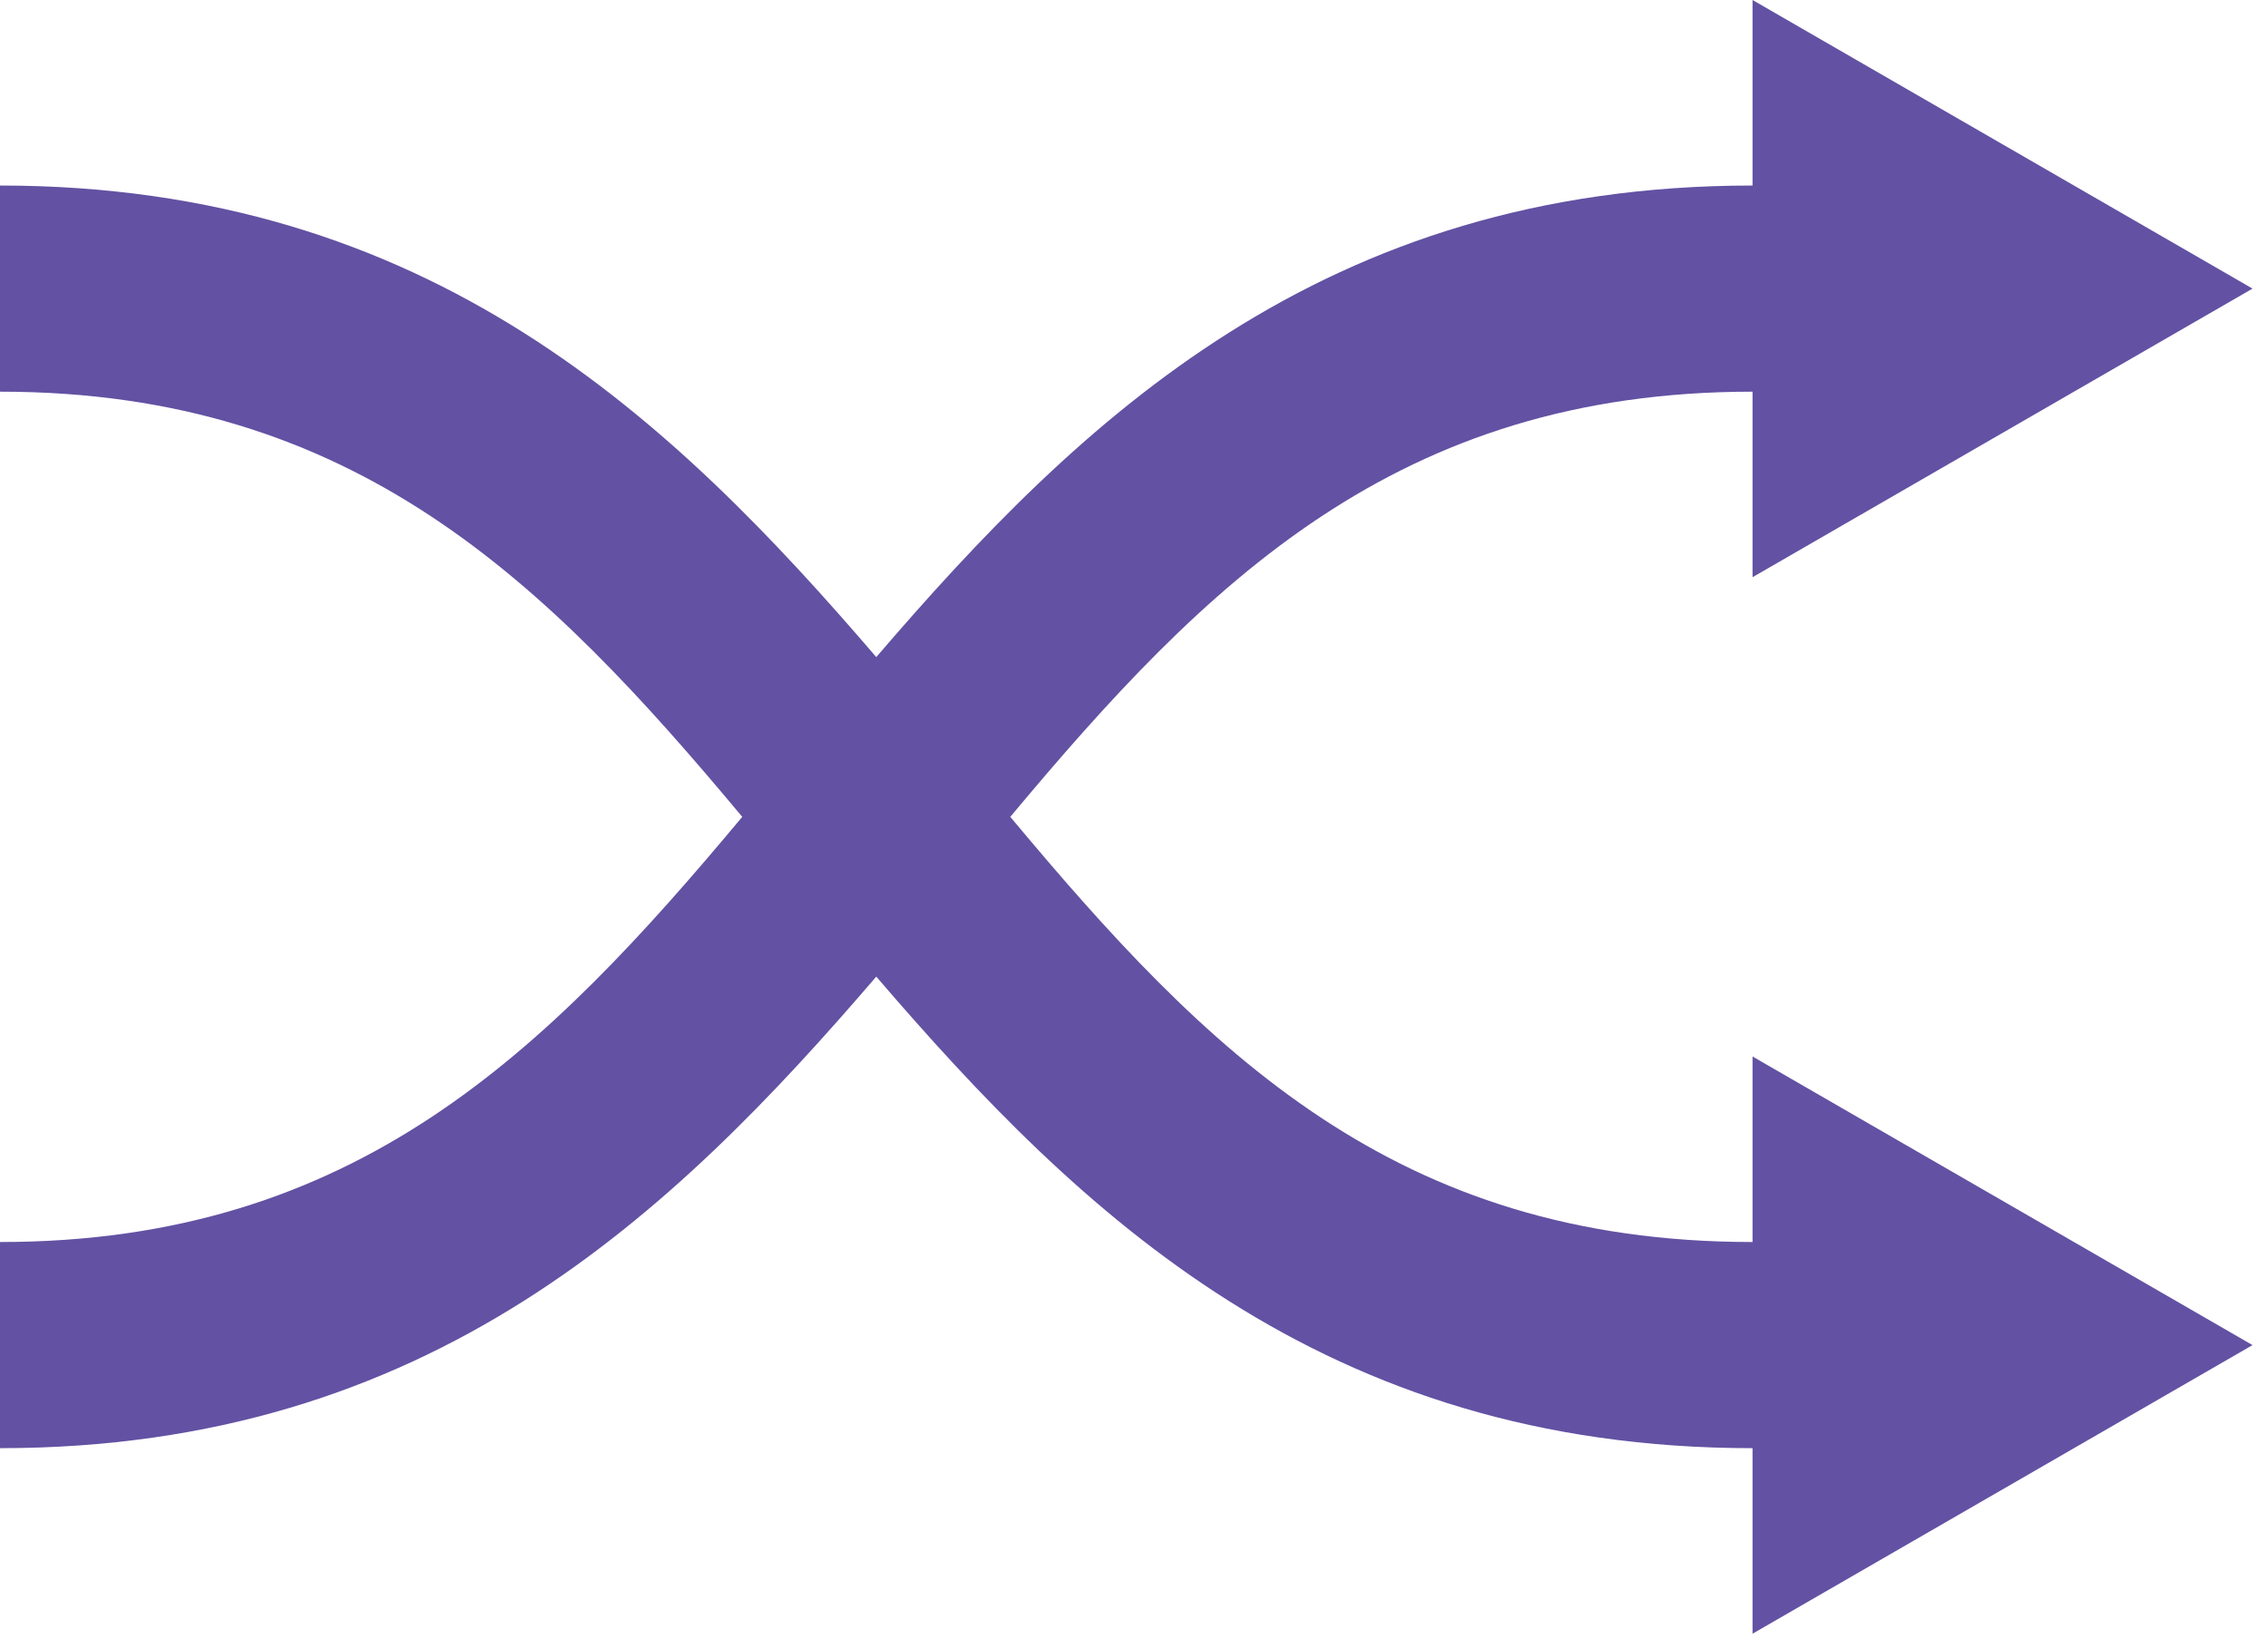 <svg width="88" height="64" viewBox="0 0 88 64" fill="none" xmlns="http://www.w3.org/2000/svg">
<path d="M68 41L87.4 52.2L68 63.4V56.2C51.3 56.2 41.9 47.1 34 37.9C26.1 47.1 16.7 56.2 0 56.2V48.2C13.8 48.2 21.2 40.8 28.8 31.7C21.2 22.6 13.8 15.2 0 15.2V7.2C16.7 7.2 26.1 16.3 34 25.5C41.9 16.3 51.3 7.2 68 7.2V0L87.4 11.2L68 22.4V15.2C54.2 15.2 46.8 22.6 39.2 31.7C46.8 40.8 54.1 48.2 68 48.2V41Z" fill="#6351A3"/>
</svg>
